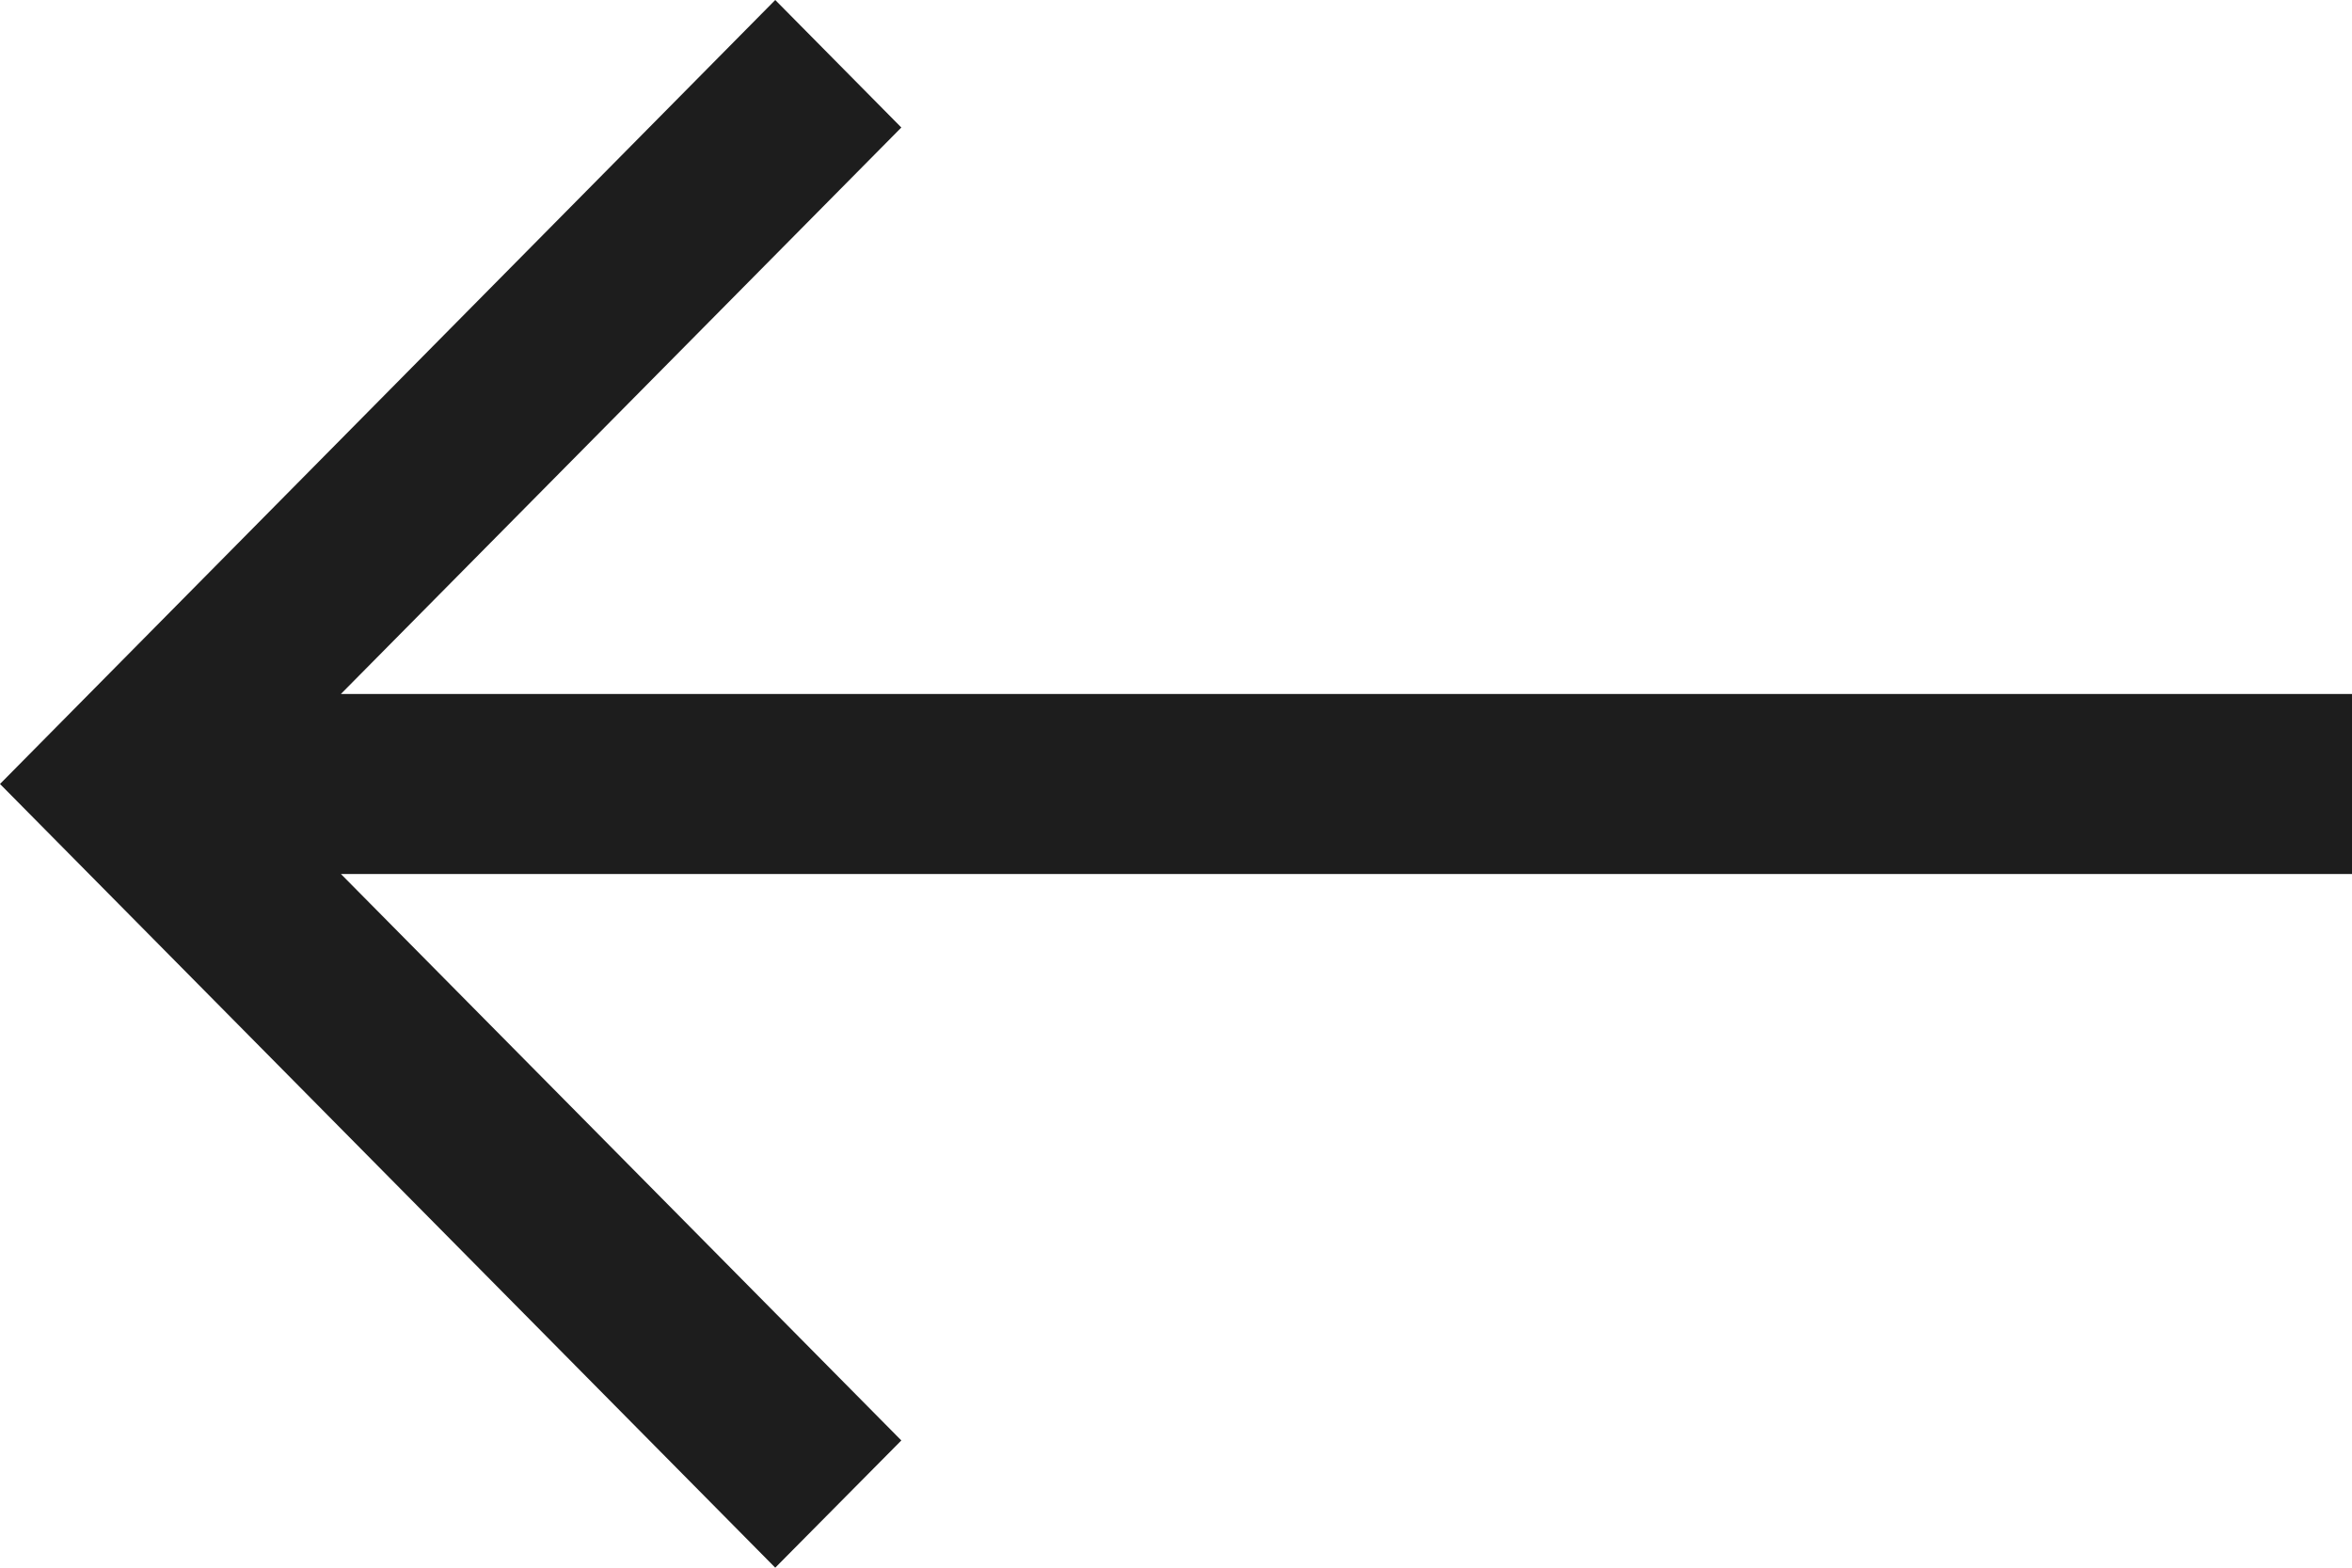 <svg width="18" height="12" viewBox="0 0 18 12" fill="none" xmlns="http://www.w3.org/2000/svg">
<path fill-rule="evenodd" clip-rule="evenodd" d="M2.609 6.69L6.898 11.026L5.933 12L1.04919e-06 6.001L5.933 -1.03732e-06L6.898 0.976L2.609 5.312L18 5.312L18 6.69L2.609 6.69Z" fill="#1D1D1D"/>
</svg>
